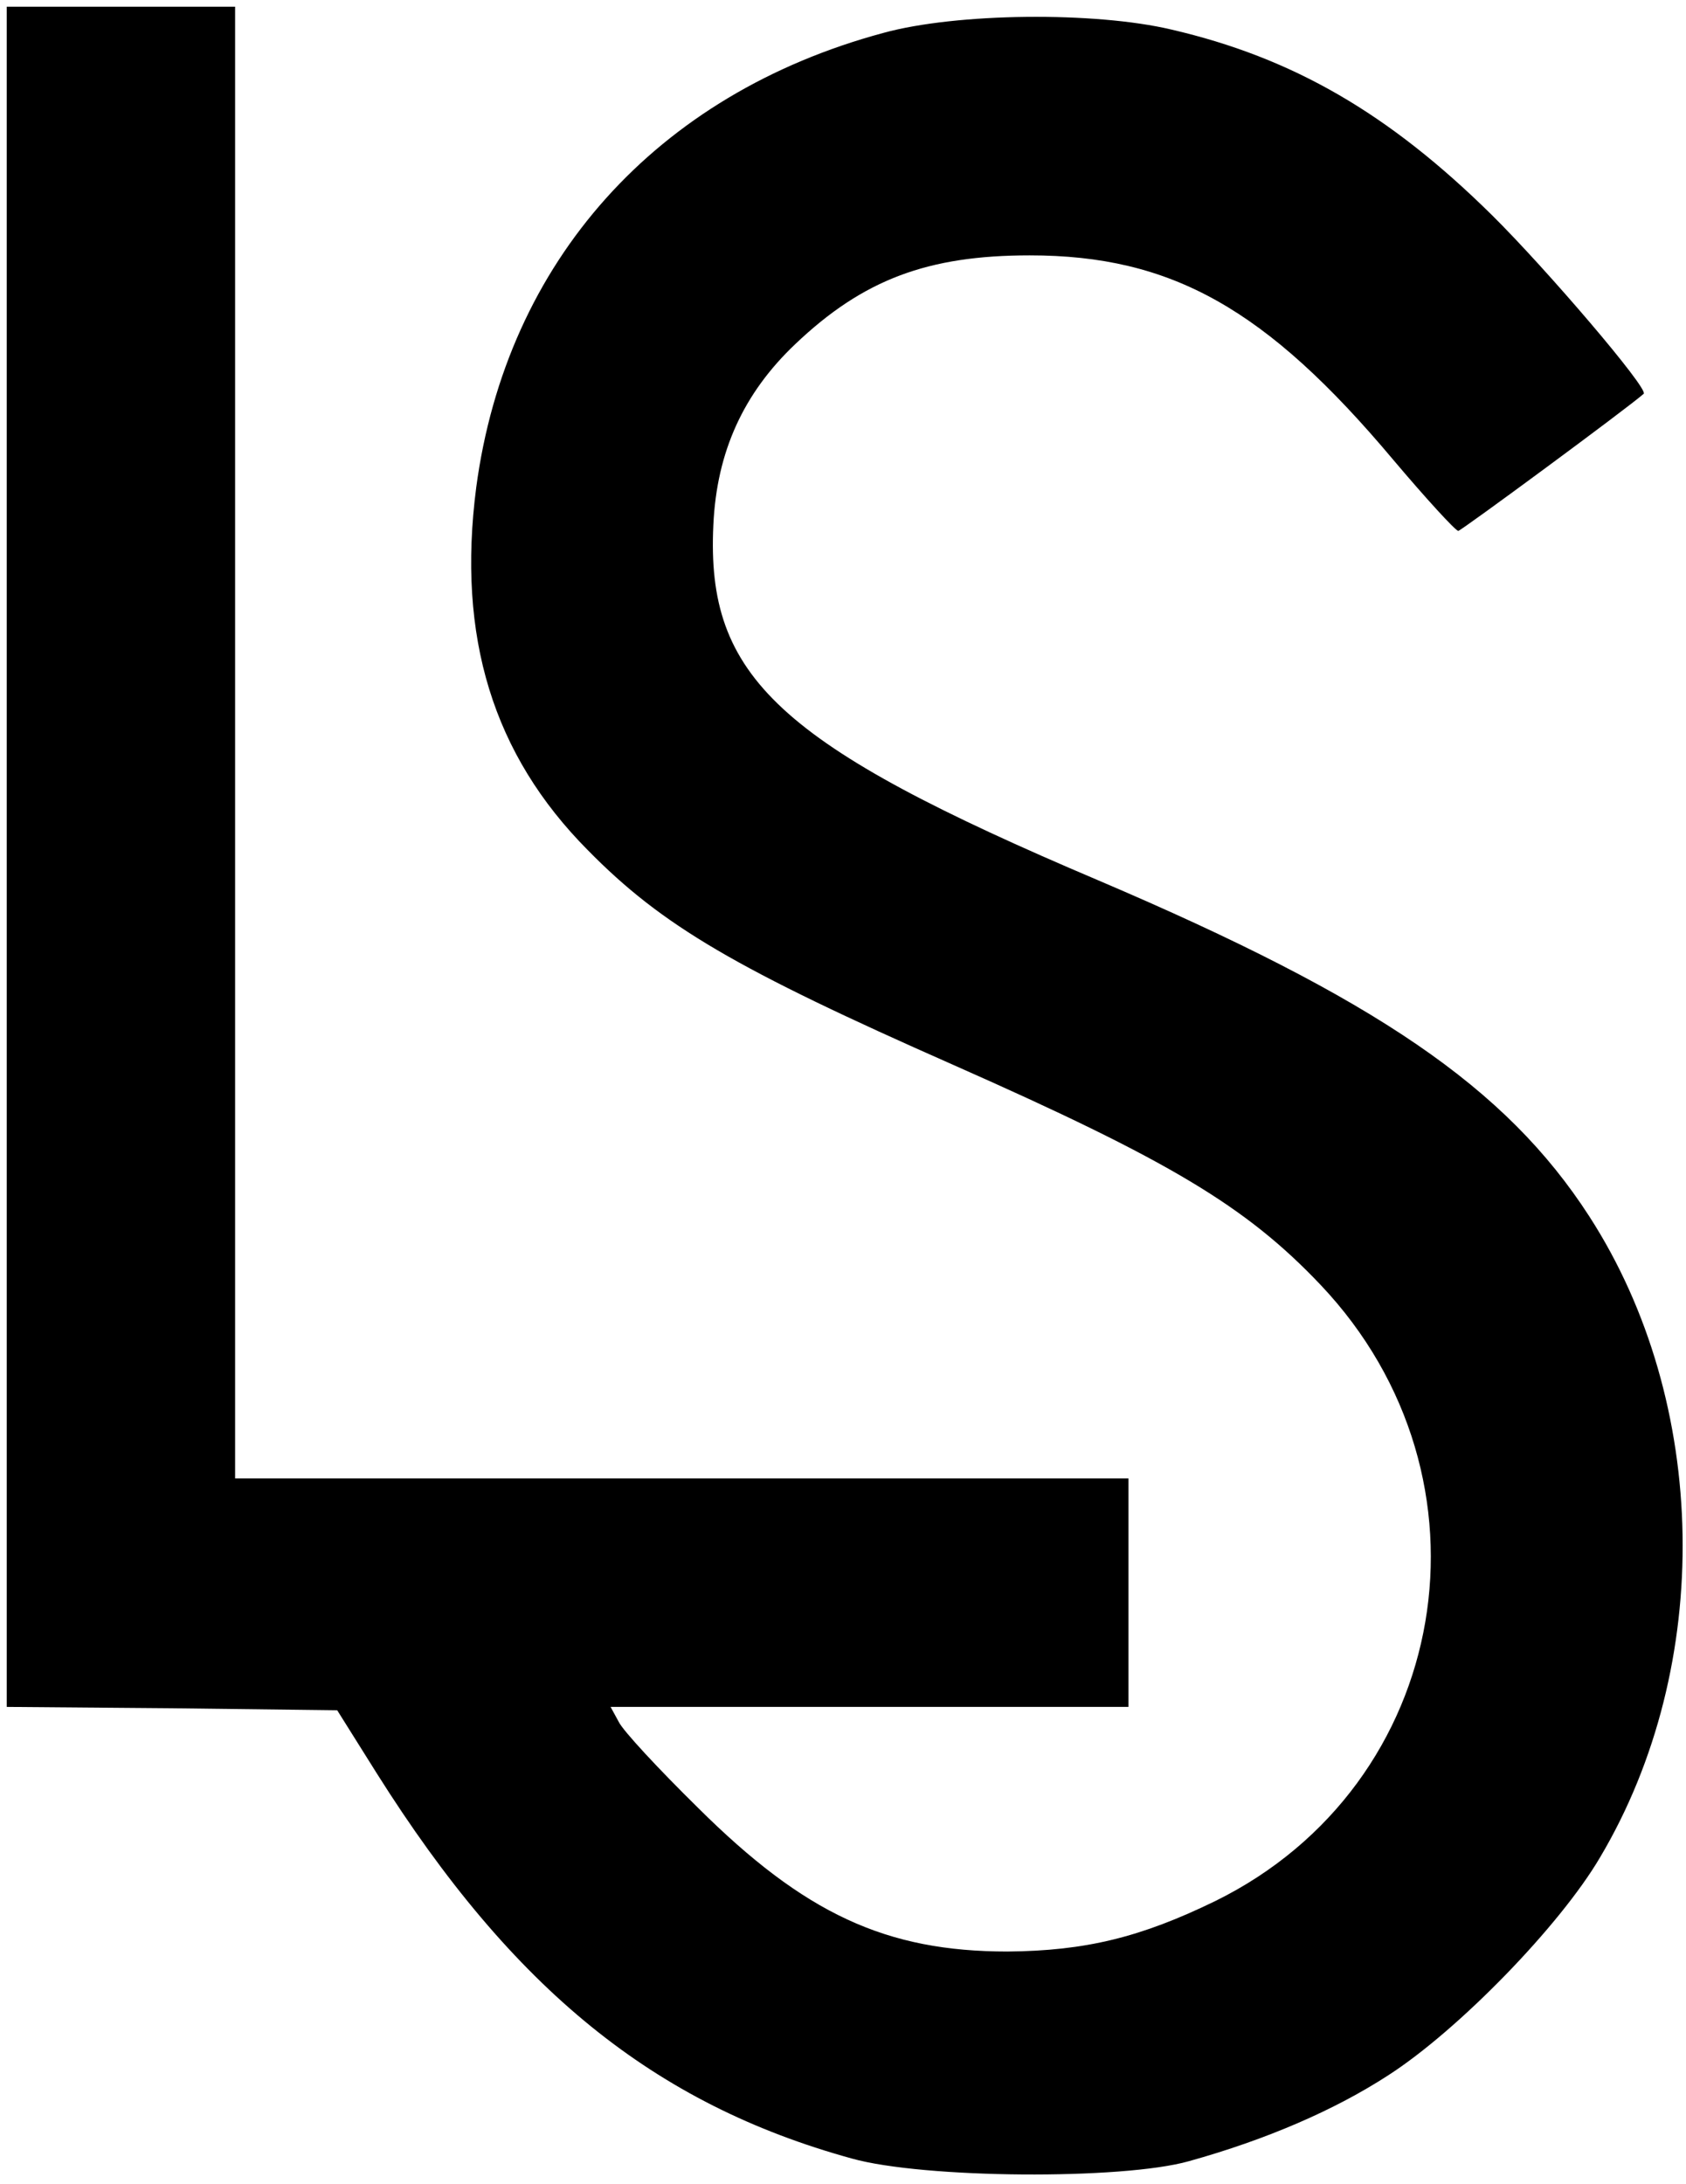 <?xml version="1.0" standalone="no"?>
<!DOCTYPE svg PUBLIC "-//W3C//DTD SVG 20010904//EN"
 "http://www.w3.org/TR/2001/REC-SVG-20010904/DTD/svg10.dtd">
<svg version="1.0" xmlns="http://www.w3.org/2000/svg"
 width="251pt" height="325pt" viewBox="0 0 251 325"
 preserveAspectRatio="xMidYMid meet">

<g transform="translate(0,325) scale(0.1,-0.1)"
fill="#000000" stroke="none">
<path d="M10 1975 l0 -1265 246 -2 246 -3 59 -94 c203 -322 413 -492 707 -573
107 -30 403 -32 502 -4 115 32 217 76 297 128 104 67 255 222 315 324 170 286
163 677 -16 954 -124 192 -318 324 -731 500 -476 202 -584 302 -573 529 5 109
45 196 122 269 101 96 197 132 349 132 211 0 352 -79 541 -304 49 -58 93 -106
97 -106 4 0 251 182 276 204 8 7 -145 186 -226 266 -153 151 -296 234 -477
276 -114 27 -320 25 -429 -5 -338 -91 -561 -340 -606 -676 -29 -223 25 -398
166 -540 111 -113 221 -177 545 -320 321 -142 435 -210 546 -327 273 -288 195
-744 -157 -917 -111 -54 -193 -74 -309 -75 -181 0 -302 56 -461 214 -59 58
-112 115 -118 128 l-12 22 386 0 385 0 0 170 0 170 -665 0 -665 0 0 1095 0
1095 -170 0 -170 0 0 -1265z"/>
</g>
</svg>
